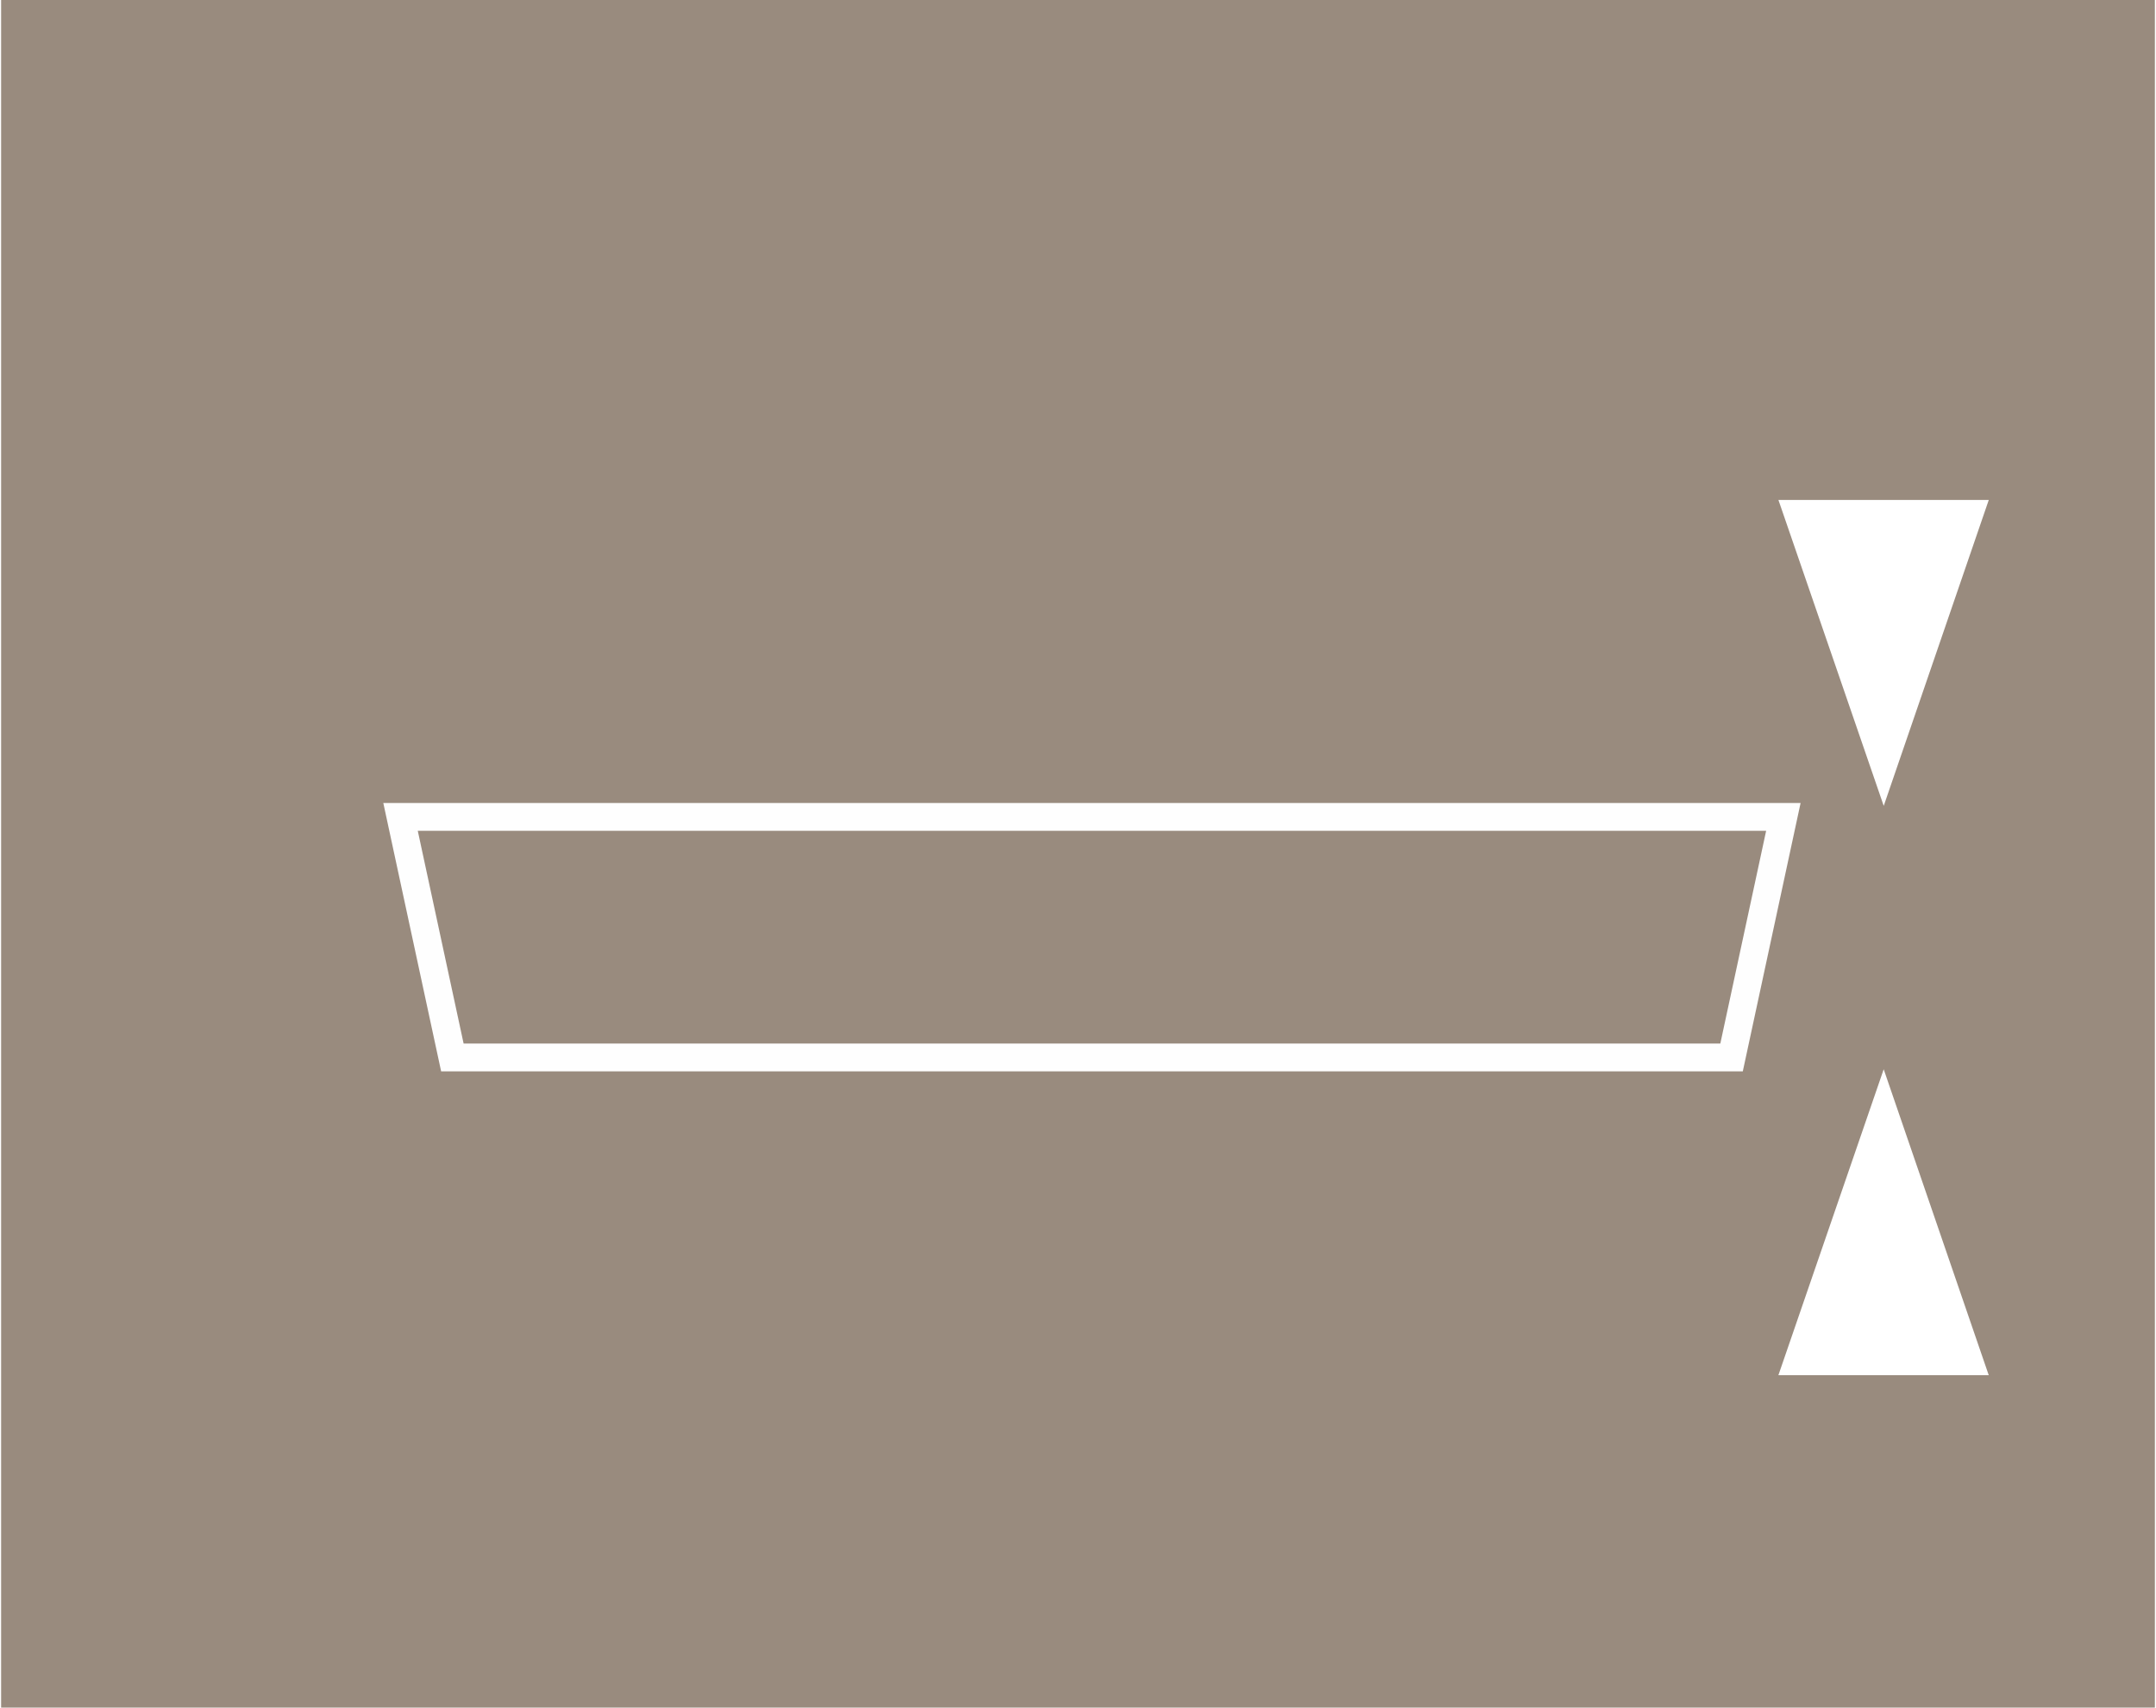<?xml version="1.0" encoding="UTF-8"?>
<!DOCTYPE svg PUBLIC "-//W3C//DTD SVG 1.1//EN" "http://www.w3.org/Graphics/SVG/1.1/DTD/svg11.dtd">
<!-- Creator: CorelDRAW X7 -->
<svg xmlns="http://www.w3.org/2000/svg" xml:space="preserve" width="77px" height="61px" version="1.1" style="shape-rendering:geometricPrecision; text-rendering:geometricPrecision; image-rendering:optimizeQuality; fill-rule:evenodd; clip-rule:evenodd"
viewBox="0 0 899406 713253"
 xmlns:xlink="http://www.w3.org/1999/xlink">
 <defs>
  <style type="text/css">
   <![CDATA[
    .str0 {stroke:#FEFEFE;stroke-width:11620.9}
    .fil2 {fill:none;fill-rule:nonzero}
    .fil0 {fill:#998B7E;fill-rule:nonzero}
    .fil1 {fill:white;fill-rule:nonzero}
   ]]>
  </style>
 </defs>
 <g id="Layer_x0020_1">
  <polygon class="fil0" points="899406,713253 0,713253 0,0 899406,0 "/>
  <polygon class="fil1" points="742186,574404 830019,574404 786158,446631 "/>
  <polygon class="fil1" points="742199,208838 830032,208838 786171,336615 "/>
  <polygon class="fil2 str0" points="166799,341226 188442,441686 722629,441686 744259,341226 "/>
 </g>
</svg>
